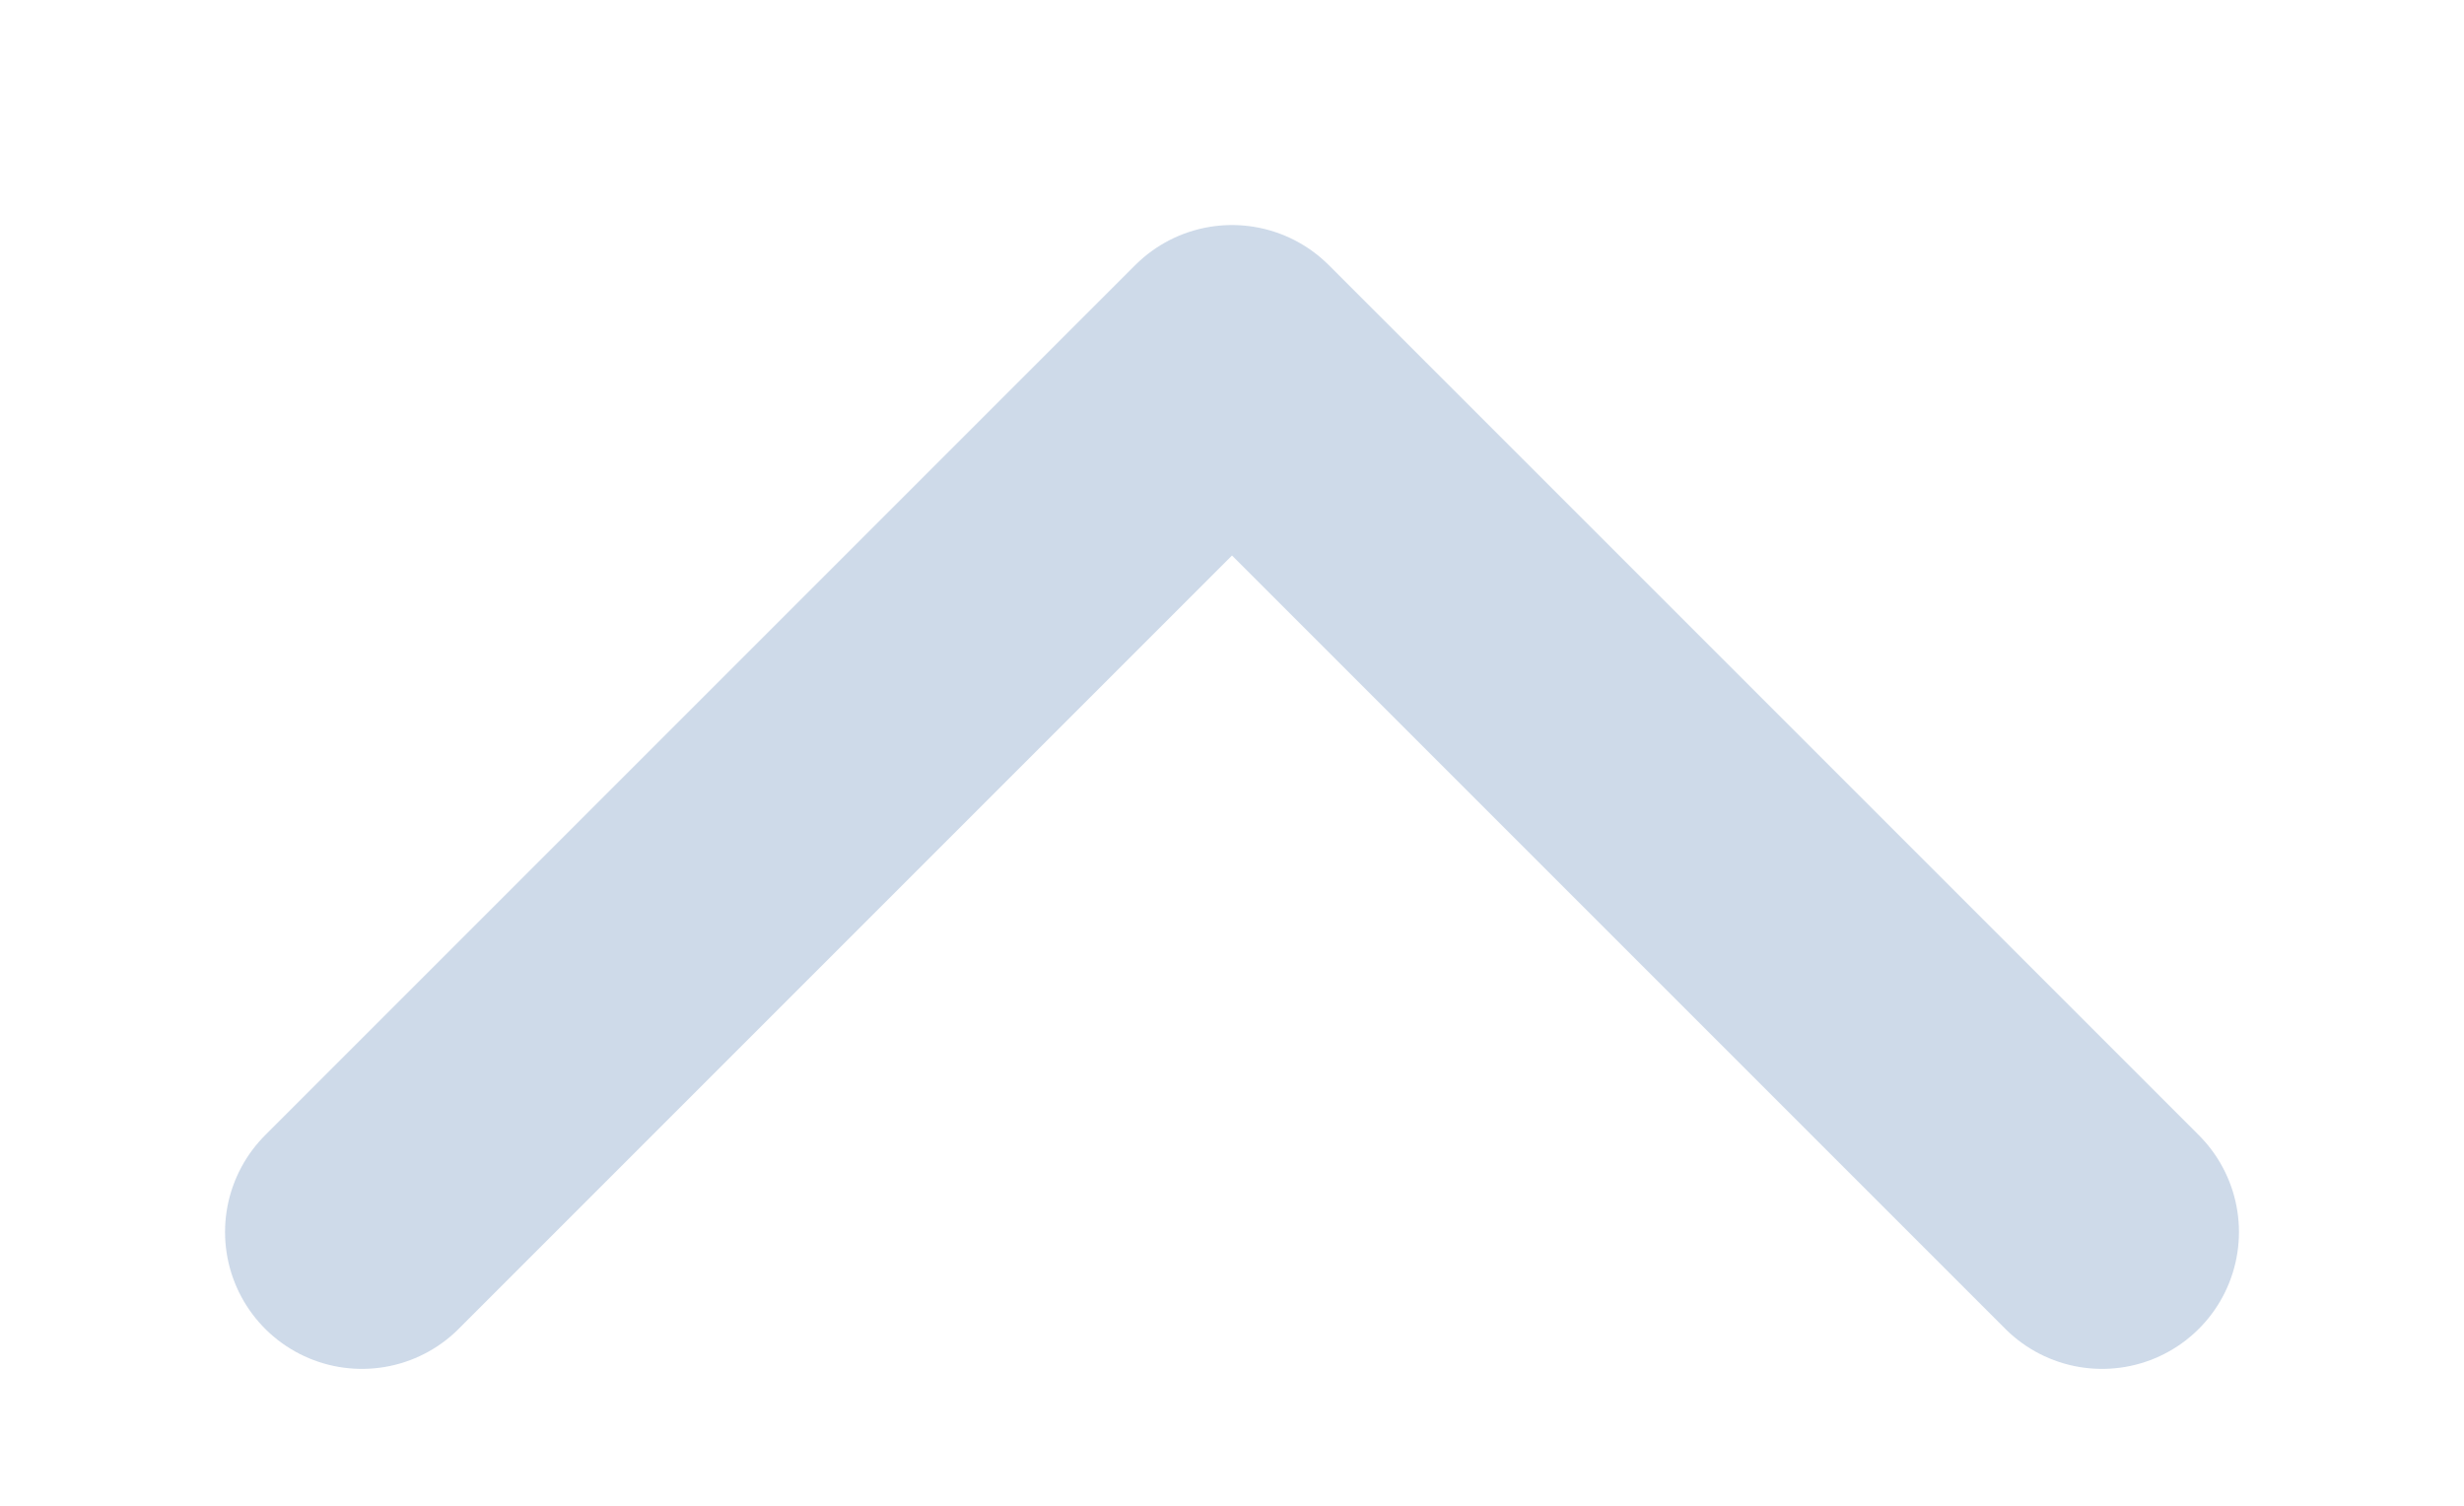 <svg width="18" height="11" viewBox="0 0 18 11" fill="none" xmlns="http://www.w3.org/2000/svg">
<g clip-path="url(#clip0_137_2)">
<path d="M2.644 9L9 2.644L15.356 9" stroke="#ADC2DB" stroke-opacity="0.6" stroke-width="2" stroke-linecap="round" stroke-linejoin="round"/>
</g>
<defs>
<clipPath id="clip0_137_2">
<rect width="18" height="11" fill="white"/>
</clipPath>
</defs>
</svg>
